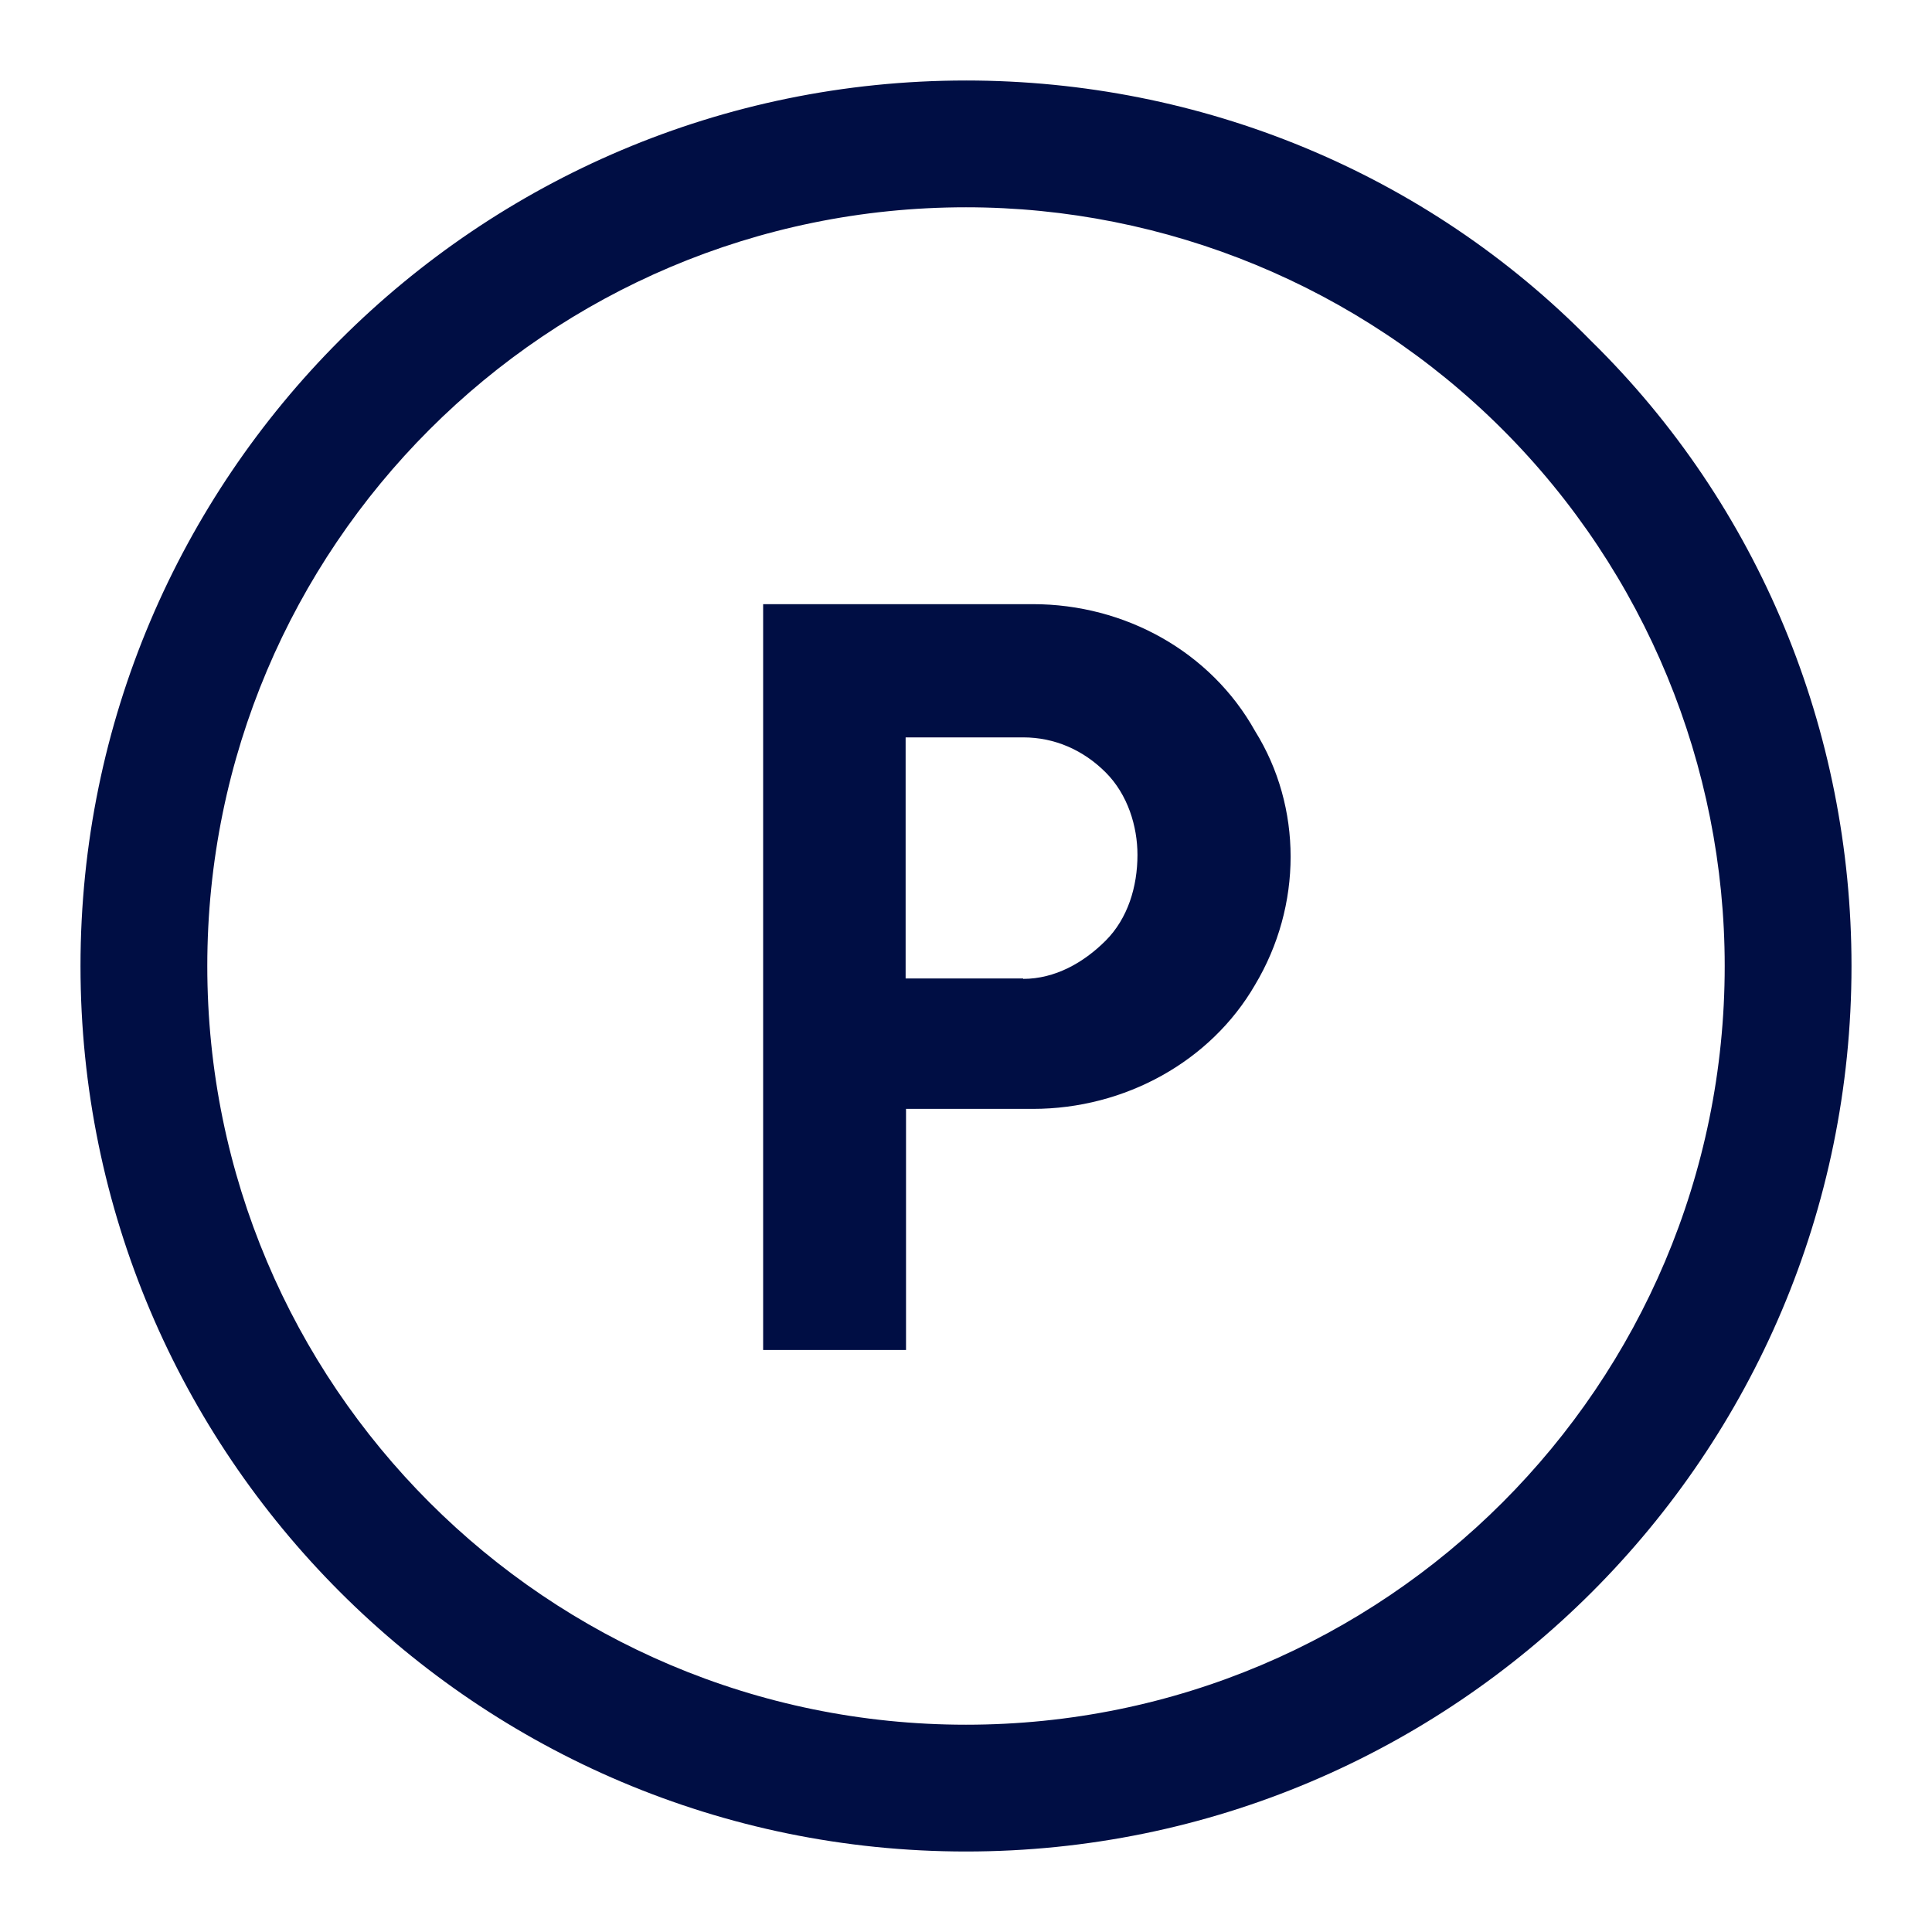 <?xml version="1.0" encoding="UTF-8"?><svg id="b" xmlns="http://www.w3.org/2000/svg" width="48" height="48" viewBox="0 0 48 48"><defs><style>.d{fill:none;}.e{fill:#000e44;fill-rule:evenodd;}</style></defs><g id="c"><path class="e" d="m5.15,24C5.15,13.59,13.59,5.15,24,5.15c4.97,0,9.78,1.97,13.33,5.52,3.55,3.55,5.52,8.36,5.52,13.33,0,10.41-8.44,18.85-18.85,18.85S5.15,34.41,5.15,24ZM24,2C11.86,2,2,11.86,2,24s9.86,22,22,22,22-9.86,22-22c0-5.84-2.29-11.43-6.47-15.53-4.1-4.18-9.7-6.47-15.53-6.47Zm1.66,13.01h-6.7v18.53h3.55v-5.99h3.15c2.29,0,4.42-1.18,5.52-3.08,1.18-1.97,1.18-4.42,0-6.31-1.1-1.97-3.23-3.15-5.52-3.15h0Zm-.24,9.3h-2.92v-5.99h2.92c.79,0,1.5.32,2.05.87s.79,1.34.79,2.05c0,.79-.24,1.58-.79,2.13-.55.55-1.26.95-2.05.95h0Z"/><rect class="d" width="48" height="48"/></g></svg>